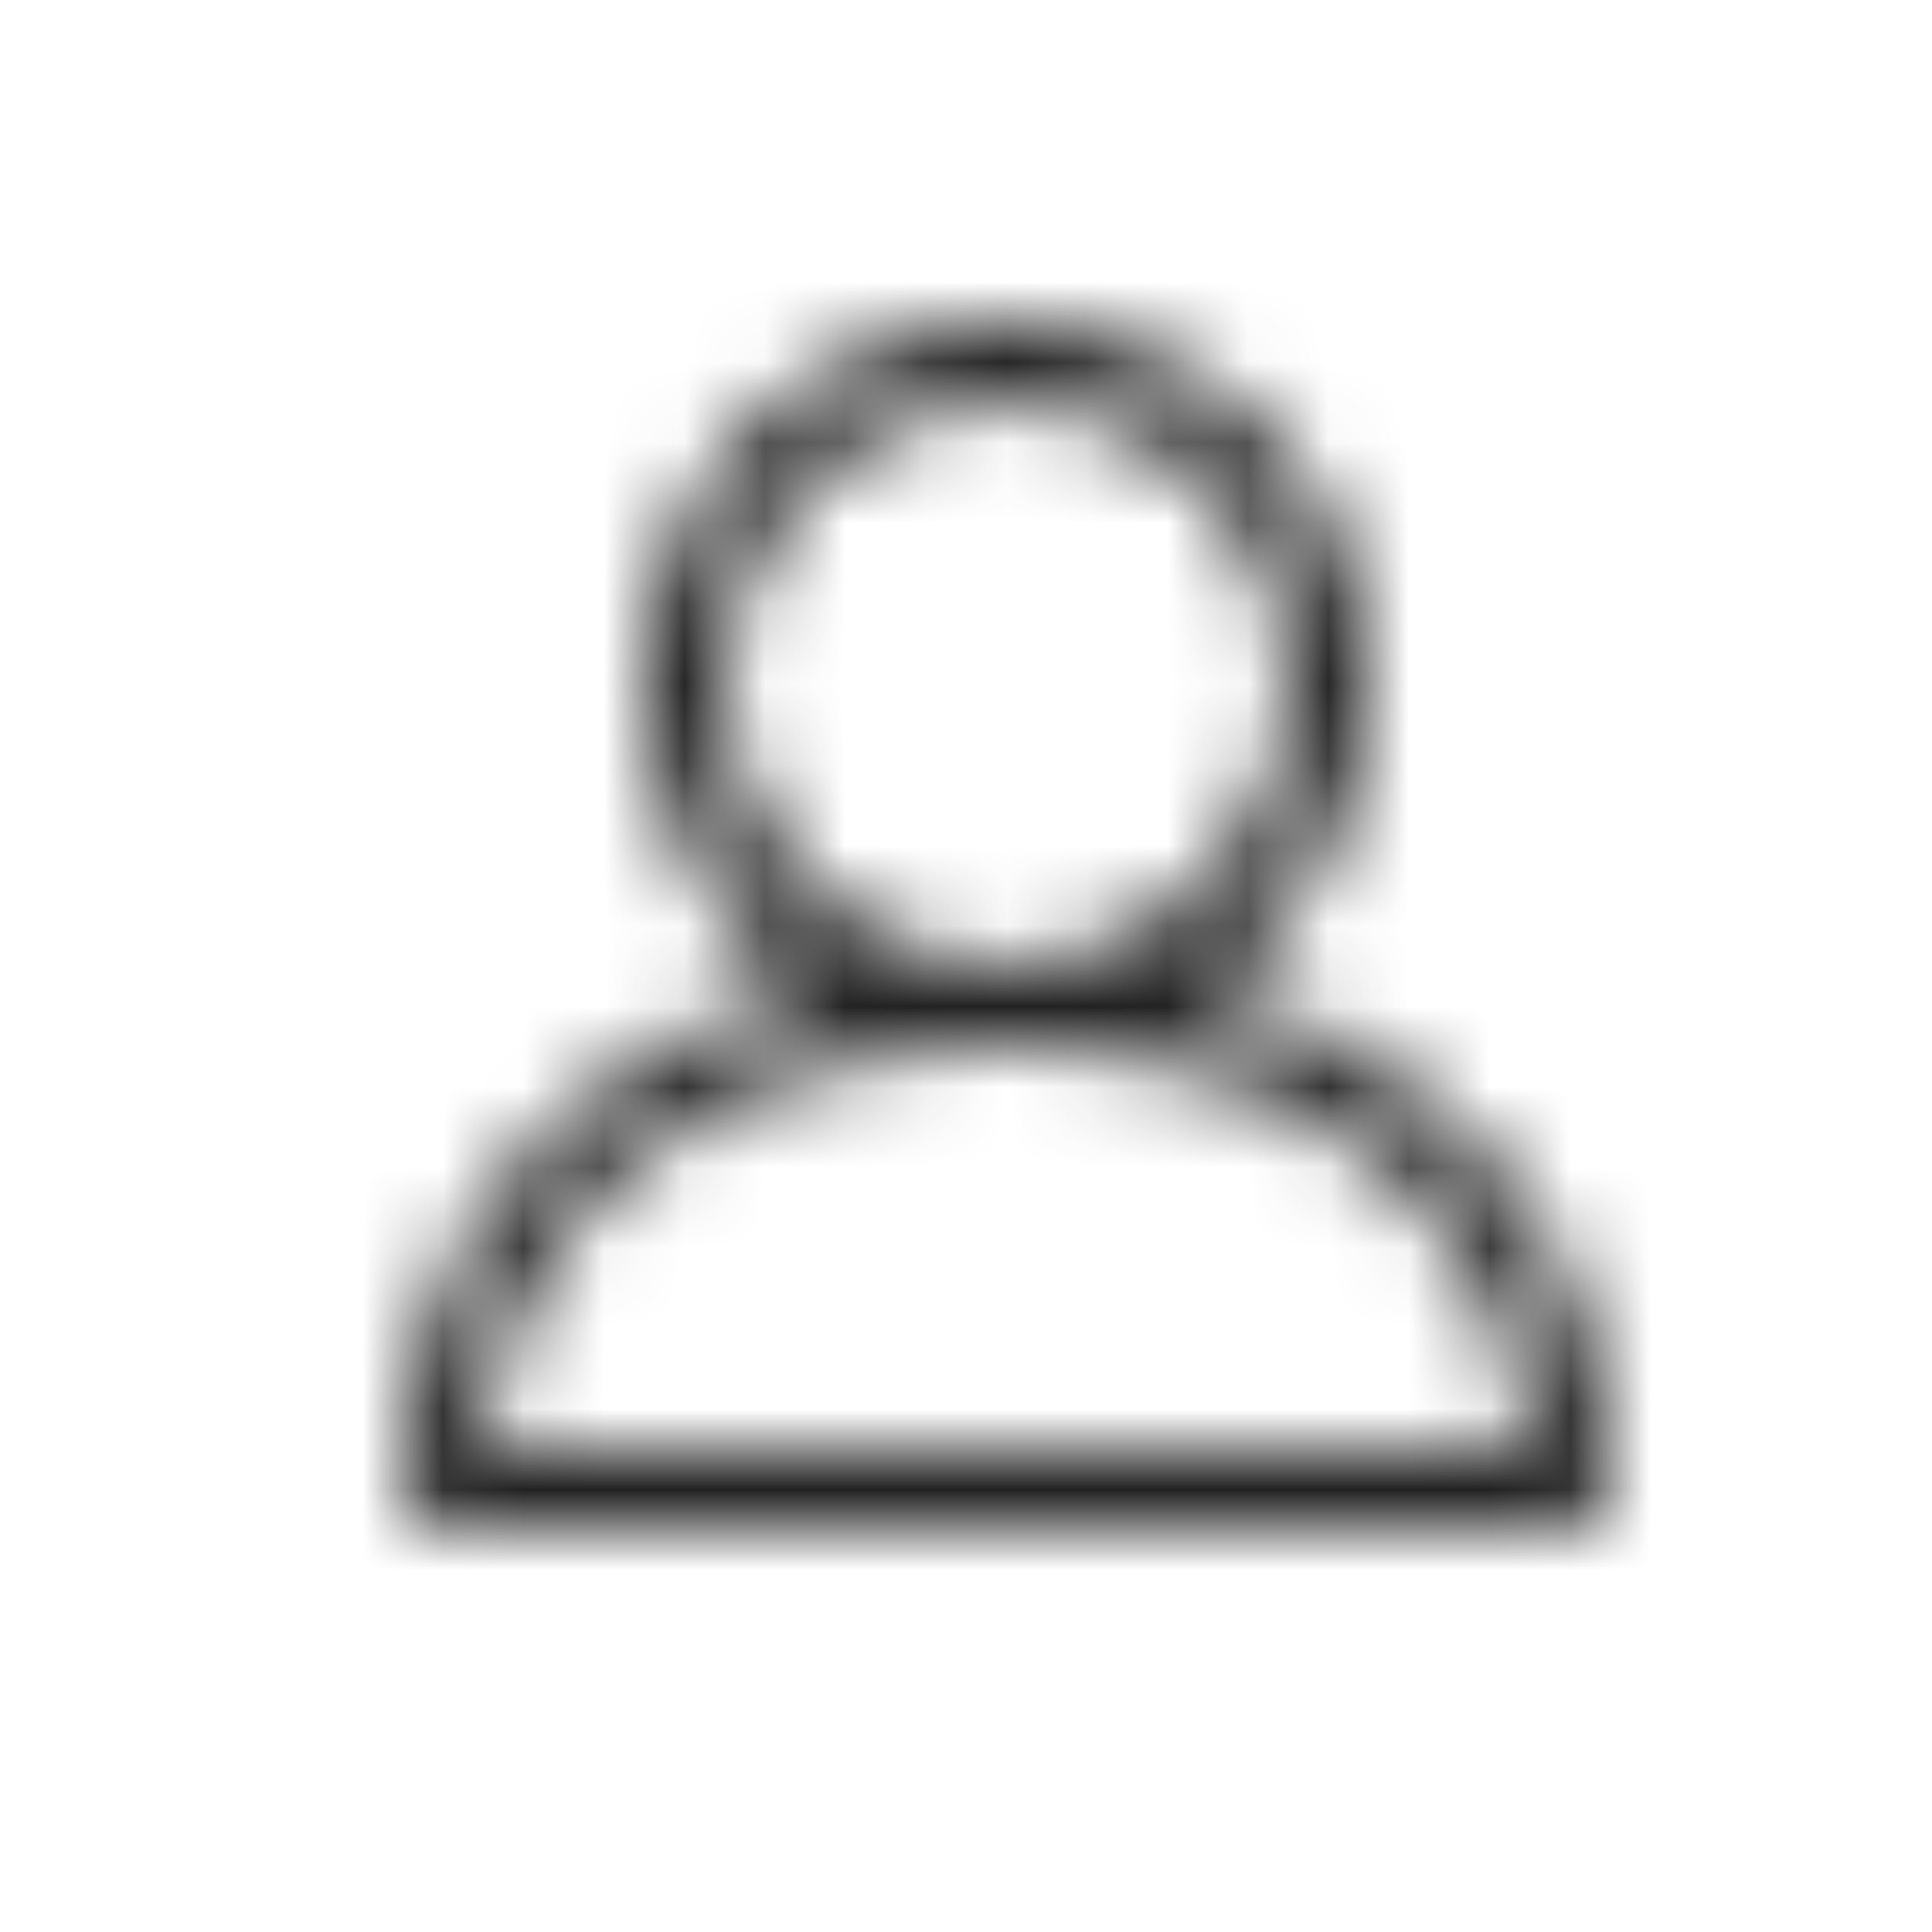<?xml version="1.0" encoding="UTF-8"?>
<svg xmlns="http://www.w3.org/2000/svg" xmlns:xlink="http://www.w3.org/1999/xlink" width="24px" height="24px" viewBox="0 0 24 24" version="1.1">
  <!-- Generator: sketchtool 50.2 (55047) - http://www.bohemiancoding.com/sketch -->
  <title>EDDF66CE-E3ED-448F-B107-C6A827F14A33</title>
  <desc>Created with sketchtool.</desc>
  <defs>
    <path d="M14.924,12.293 C17.96,13.068 20,15.335 20,18.5 C20,18.776 19.776,19 19.5,19 L5.5,19 C5.224,19 5,18.776 5,18.5 C5,15.335 7.04,13.068 10.076,12.293 C9.807,12.121 9.553,11.917 9.318,11.682 C7.561,9.925 7.561,7.075 9.318,5.318 C11.075,3.561 13.925,3.561 15.682,5.318 C17.439,7.075 17.439,9.925 15.682,11.682 C15.447,11.917 15.193,12.12 14.924,12.293 Z M10.025,6.025 C8.658,7.392 8.658,9.608 10.025,10.975 C11.392,12.342 13.608,12.342 14.975,10.975 C16.342,9.608 16.342,7.392 14.975,6.025 C13.608,4.658 11.392,4.658 10.025,6.025 Z M12.5,13 C8.88,13 6.276,14.944 6.021,18 L18.979,18 C18.724,14.944 16.121,13 12.5,13 Z" id="path-1"></path>
  </defs>
  <g id="Symbols" stroke="none" stroke-width="1" fill="none" fill-rule="evenodd">
    <g id="icons/author">
      <mask id="mask-2" fill="white">
        <use xlink:href="#path-1"></use>
      </mask>
      <g id="Mask" fill-rule="nonzero"></g>
      <g id="colors/black" mask="url(#mask-2)" fill="#222222">
        <rect id="Rectangle" x="0" y="0" width="24" height="24"></rect>
      </g>
    </g>
  </g>
</svg>

